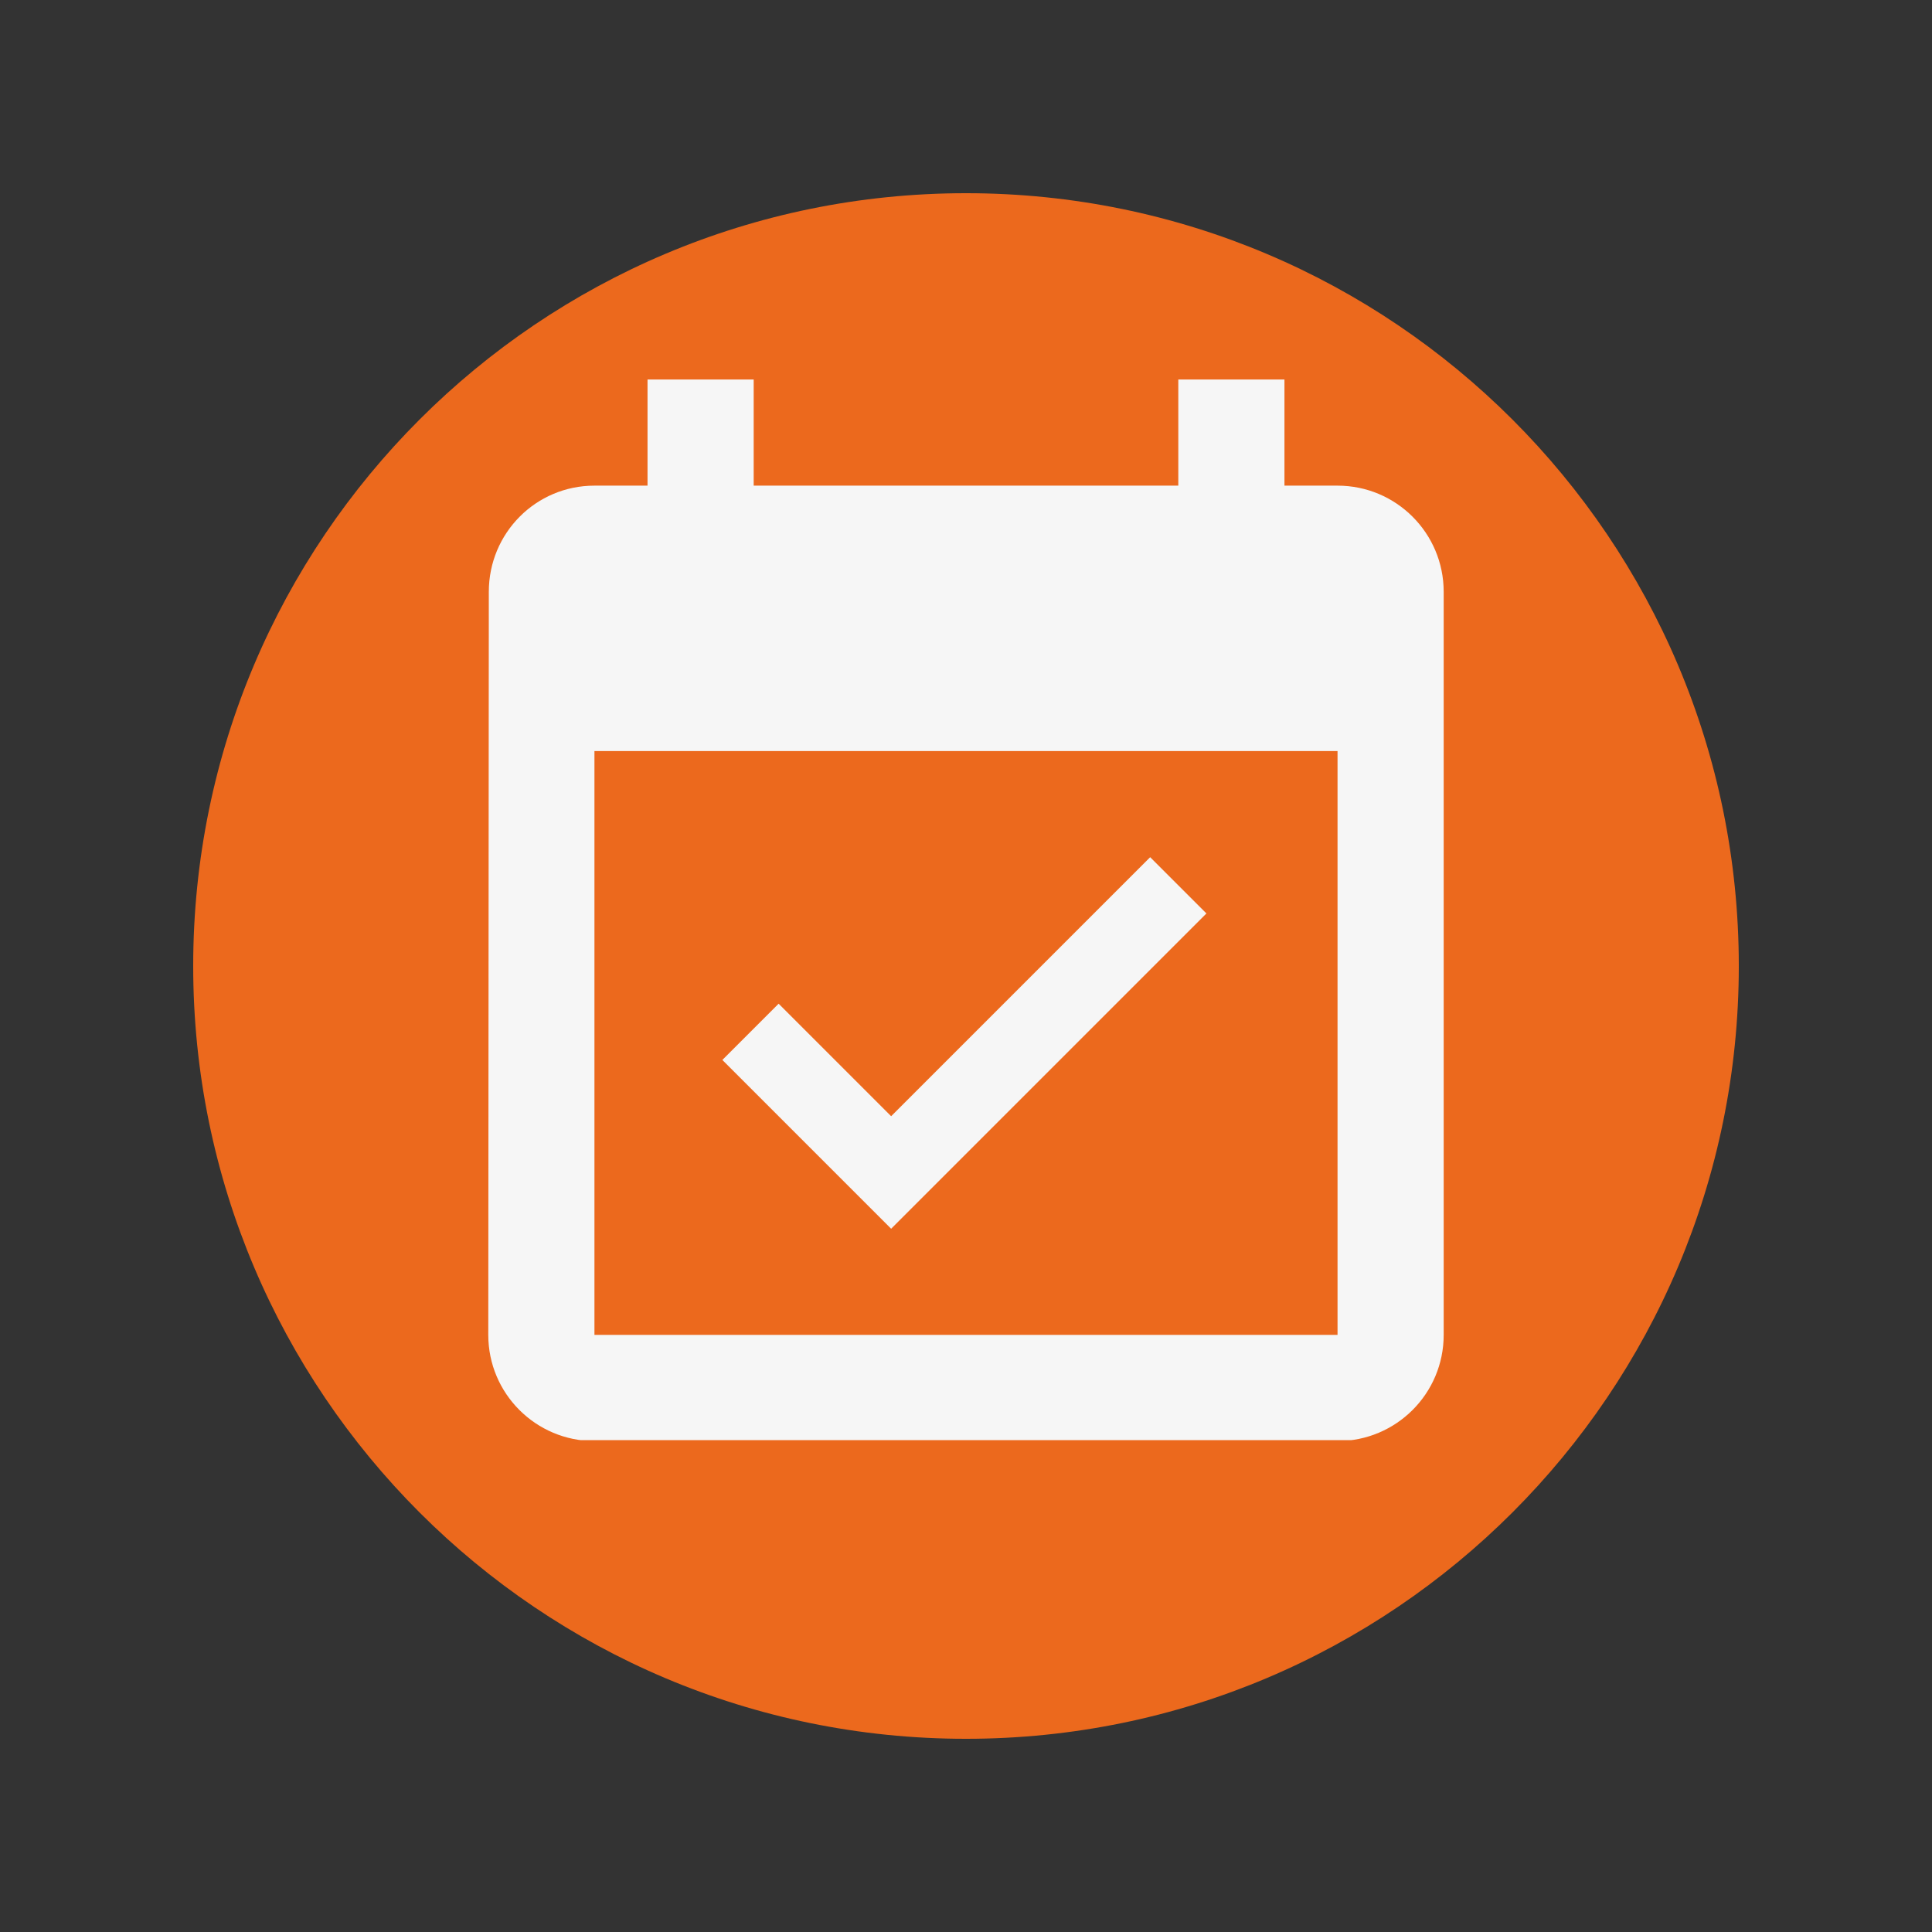 <?xml version="1.0" encoding="UTF-8"?>
<svg xmlns="http://www.w3.org/2000/svg" xmlns:xlink="http://www.w3.org/1999/xlink" width="1000" zoomAndPan="magnify" viewBox="0 0 750 750" height="1000" preserveAspectRatio="xMidYMid meet" version="1.0">
  <rect x="0" y="0" width="750" height="750" fill="#333333" stroke="none"/>
  <defs>
    <clipPath id="1479755927">
      <path d="M 75 75 L 675 75 L 675 675 L 75 675 Z M 75 75 " clip-rule="nonzero"></path>
    </clipPath>
    <clipPath id="619d0eab65">
      <path d="M 375 75 C 209.316 75 75 209.316 75 375 C 75 540.684 209.316 675 375 675 C 540.684 675 675 540.684 675 375 C 675 209.316 540.684 75 375 75 Z M 375 75 " clip-rule="nonzero"></path>
    </clipPath>
    <clipPath id="867f37e3e0">
      <path d="M 189.551 147.316 L 560.801 147.316 L 560.801 559.066 L 189.551 559.066 Z M 189.551 147.316 " clip-rule="nonzero"></path>
    </clipPath>
  </defs>
  <g clip-path="url(#1479755927)">
    <g clip-path="url(#619d0eab65)">
      <path fill="#ec691d" d="M 75 75 L 675 75 L 675 675 L 75 675 Z M 75 75 " fill-opacity="1" fill-rule="nonzero"></path>
    </g>
  </g>
  <g clip-path="url(#867f37e3e0)">
    <path fill="#f6f6f6" d="M 468.336 354.602 L 446.496 332.762 L 345.941 433.312 L 302.262 389.633 L 280.418 411.473 L 345.941 476.996 Z M 519.23 188.527 L 498.625 188.527 L 498.625 147.32 L 457.414 147.32 L 457.414 188.527 L 292.578 188.527 L 292.578 147.32 L 251.367 147.32 L 251.367 188.527 L 230.762 188.527 C 207.992 188.527 189.758 206.969 189.758 229.738 L 189.551 518.207 C 189.551 540.973 207.992 559.414 230.762 559.414 L 519.23 559.414 C 541.996 559.414 560.438 540.973 560.438 518.207 L 560.438 229.738 C 560.438 206.969 541.996 188.527 519.23 188.527 Z M 519.23 518.207 L 230.762 518.207 L 230.762 291.551 L 519.23 291.551 Z M 519.23 518.207 " fill-opacity="1" fill-rule="nonzero"></path>
  </g>
</svg>
